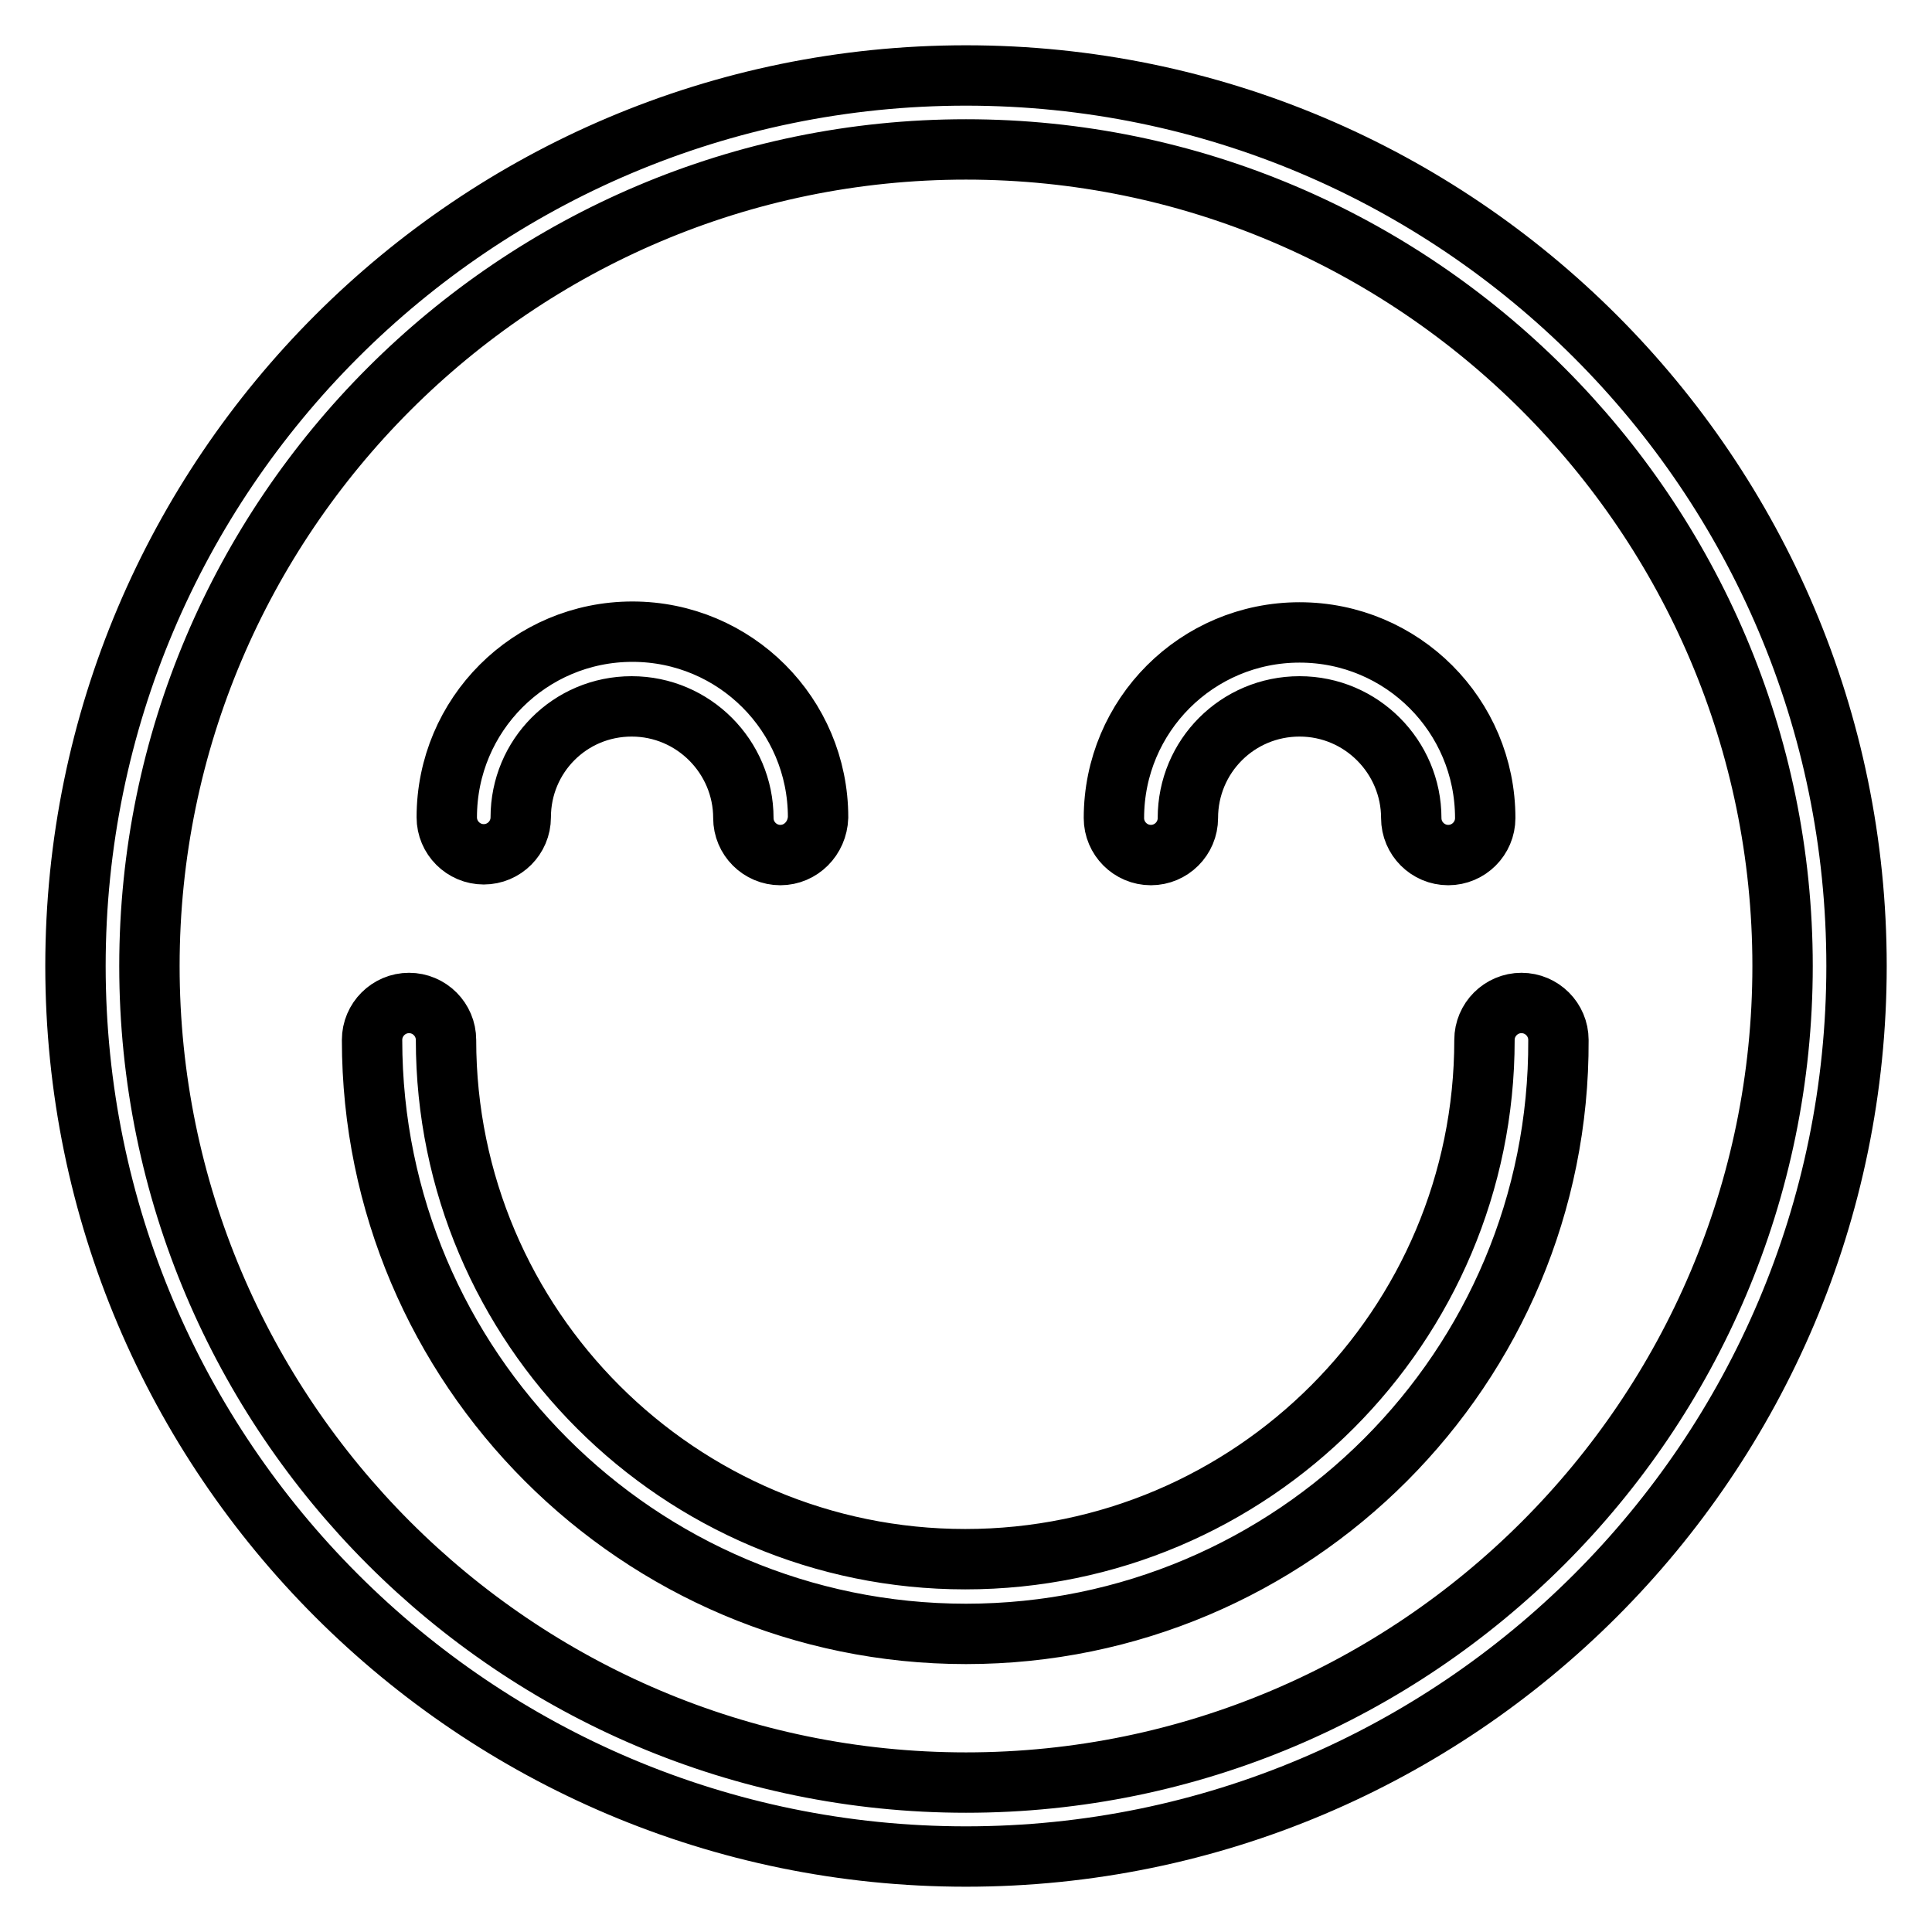 <?xml version="1.0" encoding="utf-8"?>
<!-- Svg Vector Icons : http://www.onlinewebfonts.com/icon -->
<!DOCTYPE svg PUBLIC "-//W3C//DTD SVG 1.1//EN" "http://www.w3.org/Graphics/SVG/1.1/DTD/svg11.dtd">
<svg version="1.1" xmlns="http://www.w3.org/2000/svg" xmlns:xlink="http://www.w3.org/1999/xlink" x="0px" y="0px" viewBox="0 0 256 256" enable-background="new 0 0 256 256" xml:space="preserve">
<g> <path stroke-width="8" fill-opacity="0" stroke="#000000"  d="M128,246c-65.1,0-118-52.9-118-118S62.9,10,128,10s118,52.9,118,118S193.1,246,128,246z M128,19.8 C68.4,19.8,19.8,68.4,19.8,128c0,59.6,48.5,108.2,108.2,108.2c59.6,0,108.2-48.5,108.2-108.2C236.2,68.4,187.6,19.8,128,19.8z  M128,216.5c-43.4,0-78.7-35.3-78.7-78.7c0-2.7,2.2-4.9,4.9-4.9s4.9,2.2,4.9,4.9c0,38,30.9,68.8,68.8,68.8 c38,0,68.8-30.9,68.8-68.8c0-2.7,2.2-4.9,4.9-4.9s4.9,2.2,4.9,4.9C206.7,181.2,171.4,216.5,128,216.5z M103.4,113.3 c-2.7,0-4.9-2.2-4.9-4.9c0-8.1-6.6-14.8-14.8-14.8S69,100.2,69,108.3c0,2.7-2.2,4.9-4.9,4.9c-2.7,0-4.9-2.2-4.9-4.9 c0-13.6,11-24.6,24.6-24.6s24.6,11,24.6,24.6C108.3,111.1,106.1,113.3,103.4,113.3z M191.9,113.3c-2.7,0-4.9-2.2-4.9-4.9 c0-8.1-6.6-14.8-14.8-14.8s-14.8,6.6-14.8,14.8c0,2.7-2.2,4.9-4.9,4.9c-2.7,0-4.9-2.2-4.9-4.9c0-13.6,11-24.6,24.6-24.6 s24.6,11,24.6,24.6C196.8,111.1,194.6,113.3,191.9,113.3z"/></g>
</svg>